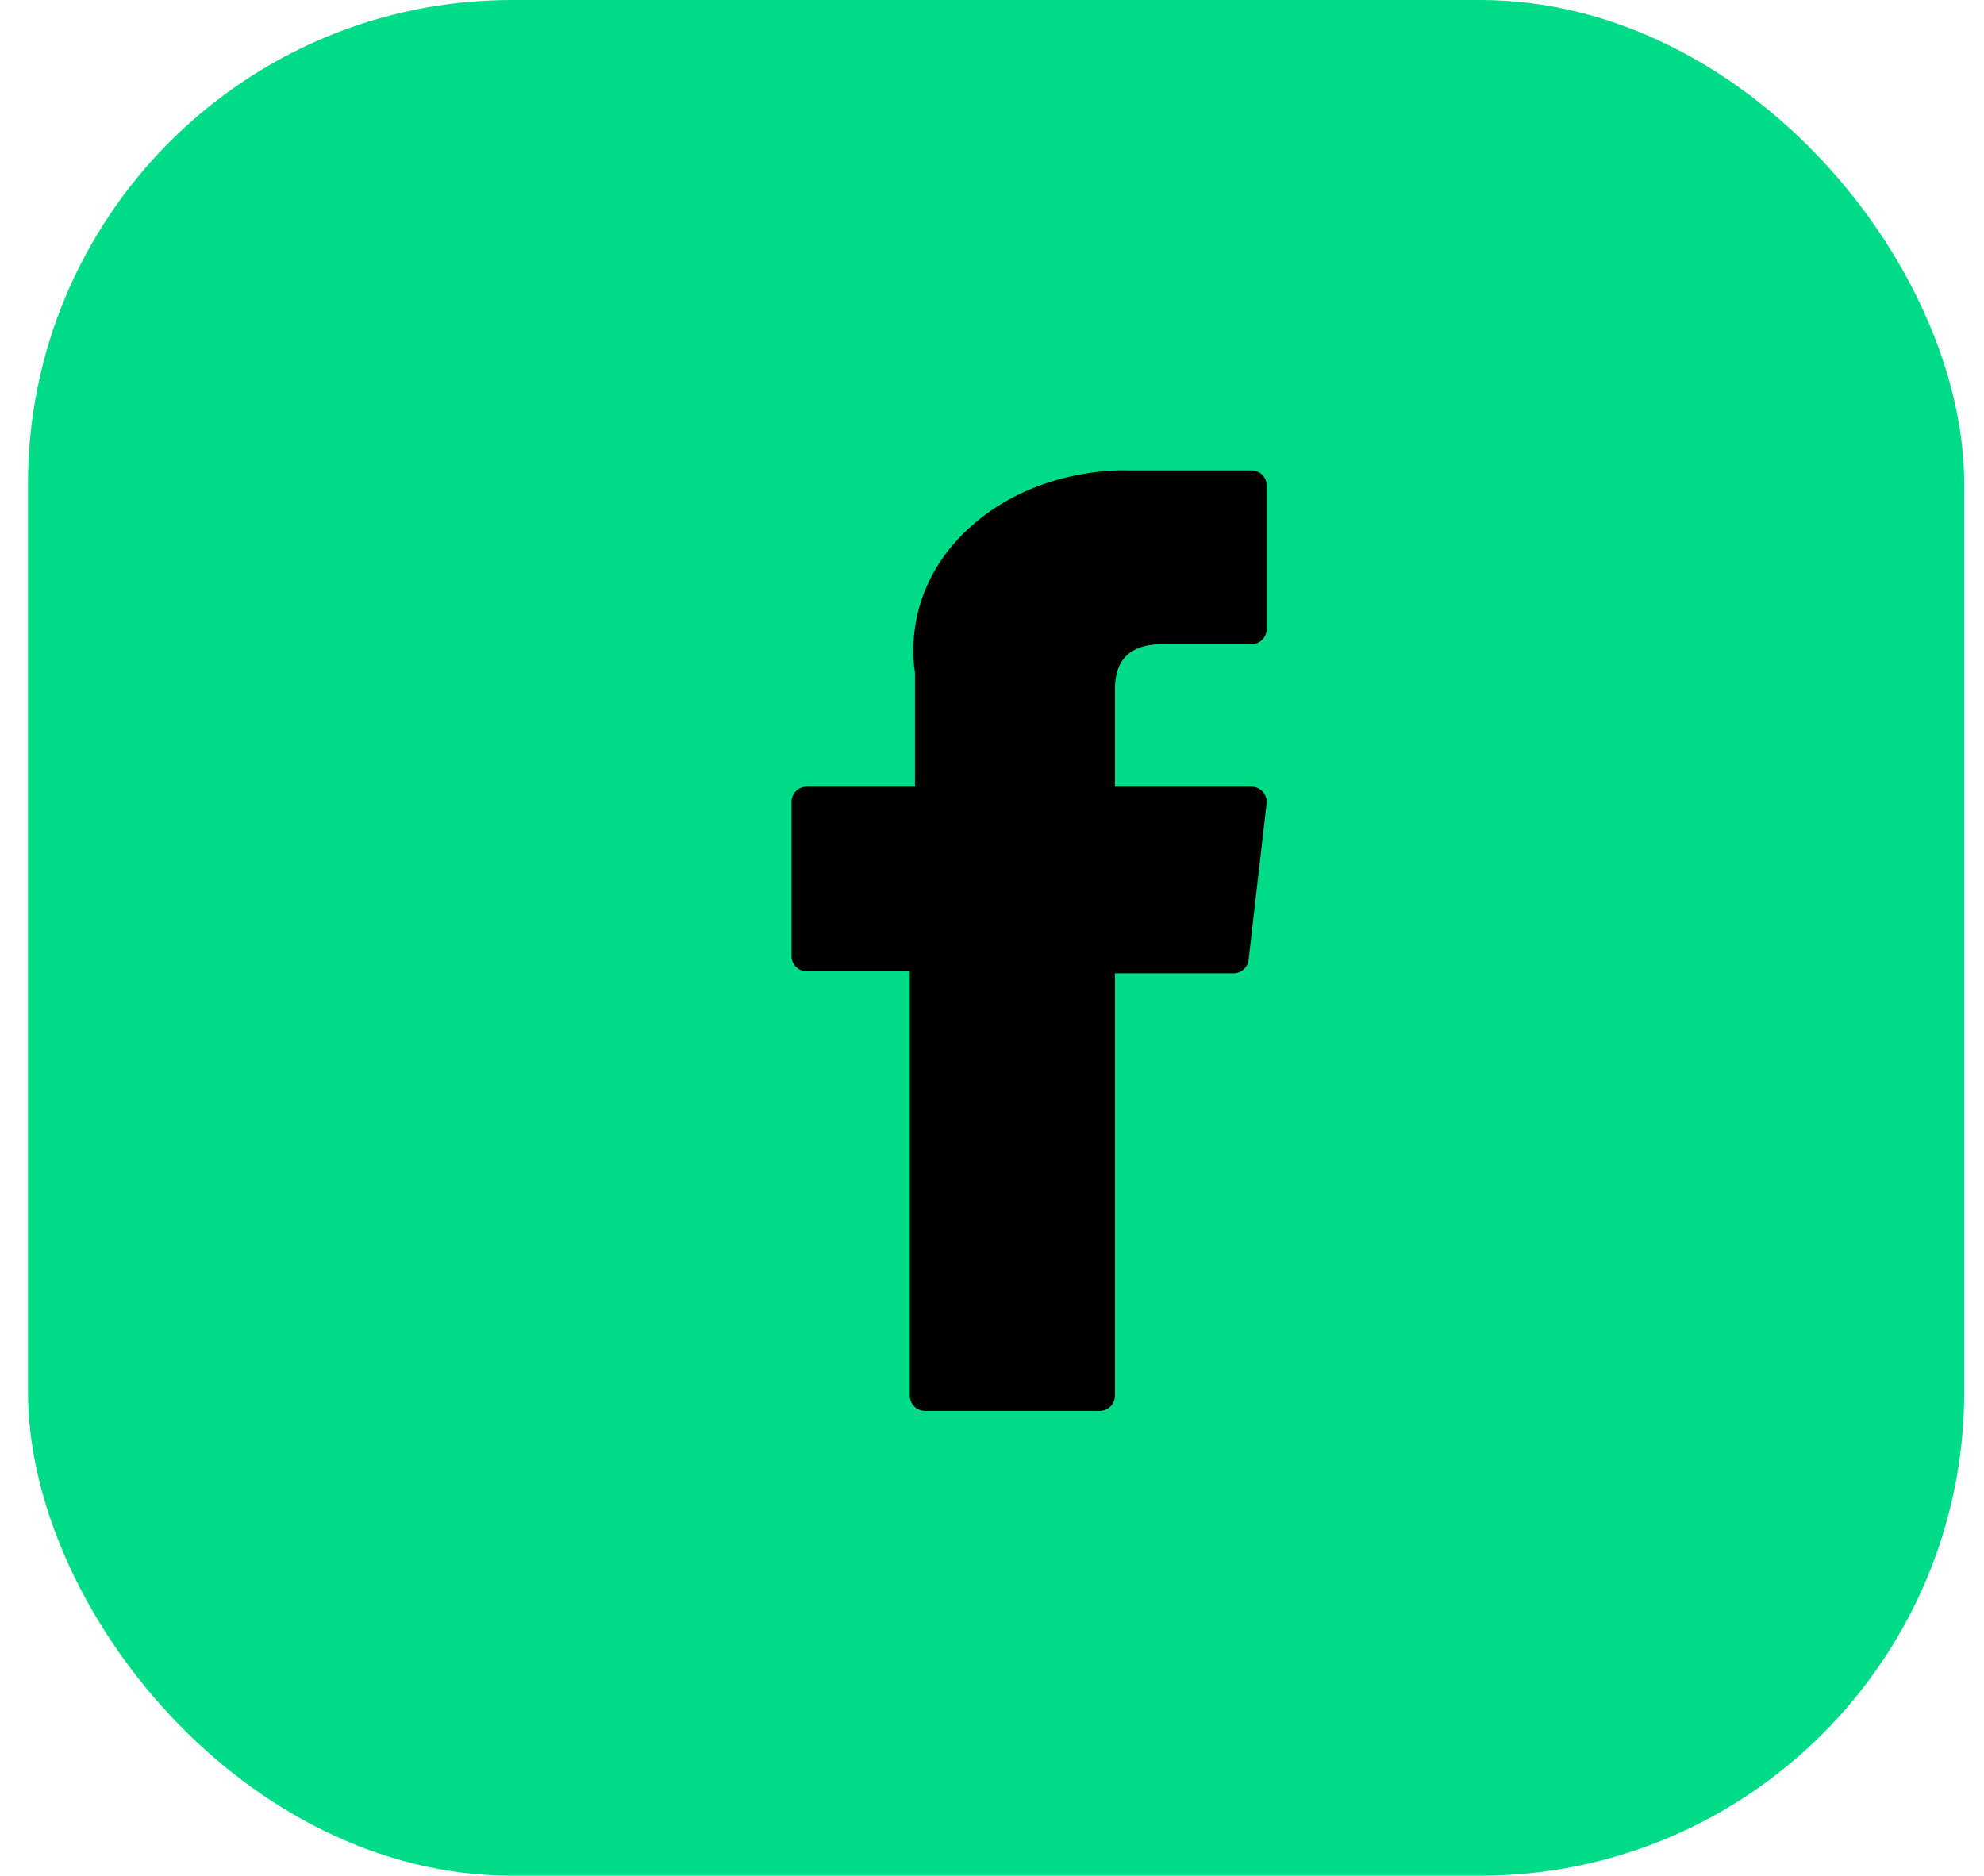 <svg width="55" height="52" viewBox="0 0 55 52" fill="none" xmlns="http://www.w3.org/2000/svg">
<rect x="0.775" width="53.677" height="52" rx="13.419" fill="#00DB87"/>
<g clip-path="url(#clip0_224_904)">
<path d="M22.363 26.926H25.221V38.693C25.221 38.926 25.41 39.114 25.642 39.114H30.488C30.721 39.114 30.909 38.926 30.909 38.693V26.981H34.195C34.408 26.981 34.588 26.821 34.613 26.609L35.112 22.277C35.126 22.157 35.088 22.038 35.008 21.949C34.928 21.859 34.814 21.808 34.694 21.808H30.909V19.092C30.909 18.274 31.35 17.858 32.219 17.858C32.343 17.858 34.694 17.858 34.694 17.858C34.926 17.858 35.115 17.67 35.115 17.438V13.461C35.115 13.229 34.926 13.041 34.694 13.041H31.284C31.259 13.04 31.206 13.038 31.127 13.038C30.536 13.038 28.479 13.154 26.854 14.649C25.054 16.305 25.304 18.288 25.364 18.632V21.808H22.363C22.131 21.808 21.942 21.996 21.942 22.228V26.505C21.942 26.738 22.131 26.926 22.363 26.926Z" fill="black"/>
</g>
<defs>
<clipPath id="clip0_224_904">
<rect width="26.076" height="26.076" fill="white" transform="translate(15.49 13.038)"/>
</clipPath>
</defs>
</svg>
